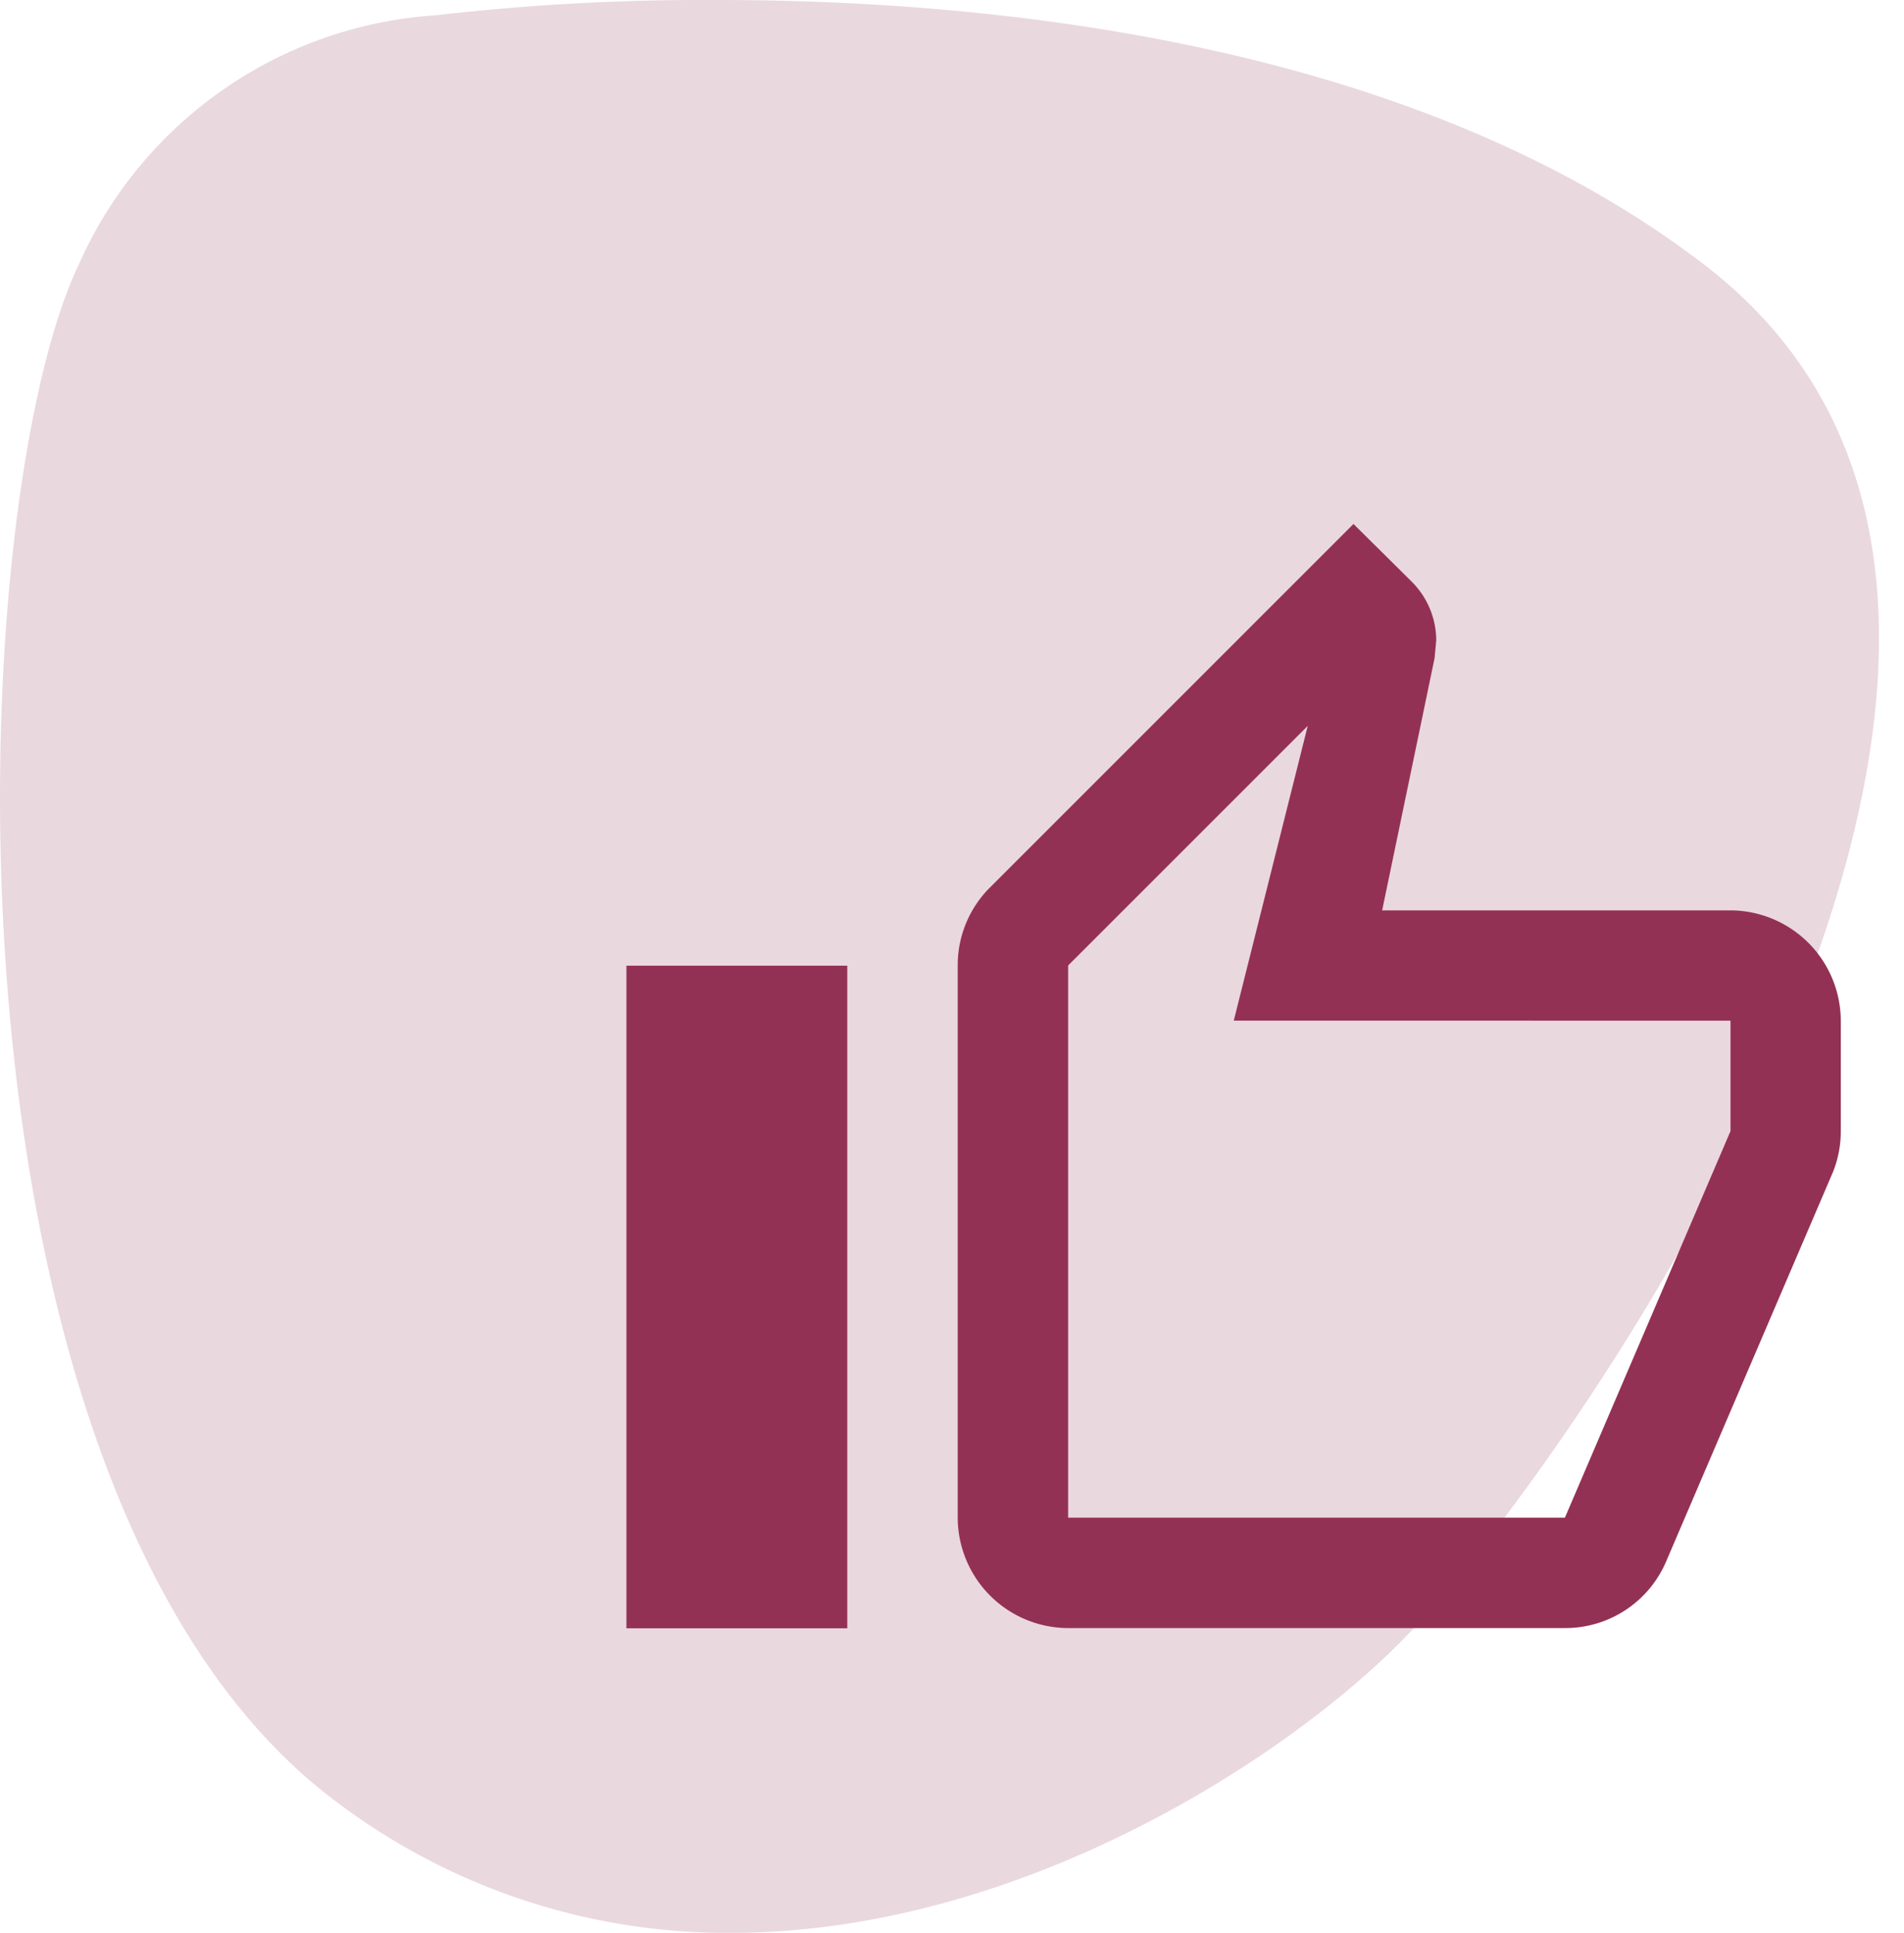 <svg xmlns="http://www.w3.org/2000/svg" width="50" height="50.755" viewBox="0 0 50 50.755">
  <g id="Gruppe_16122" data-name="Gruppe 16122" transform="translate(-514 -865.691)">
    <g id="Gruppe_16118" data-name="Gruppe 16118" transform="translate(124 218)">
      <g id="Gruppe_15560" data-name="Gruppe 15560" transform="translate(0 44)">
        <g id="Gruppe_5856" data-name="Gruppe 5856">
          <g id="Gruppe_5847" data-name="Gruppe 5847" transform="translate(-349 -277)">
            <g id="Gruppe_5805" data-name="Gruppe 5805" transform="translate(739 880.691)">
              <path id="Pfad_39" data-name="Pfad 39" d="M10.494,0A61.194,61.194,0,0,0,3.107.4,11.043,11.043,0,0,0-6.286,6.95C-9.416,13.5-10.269,39.394.544,47.362a17,17,0,0,0,10.3,3.394c7.733,0,14.922-4.793,17.88-7.947C32.988,38.255,48.646,16.341,36.4,6.95,28.78,1.1,17.74,0,10.494,0" transform="translate(8.353)" fill="#ead8df"/>
            </g>
          </g>
        </g>
      </g>
    </g>
    <g id="thumb_up_off_alt_black_24dp" transform="translate(529 878)">
      <g id="Gruppe_16119" data-name="Gruppe 16119">
        <rect id="Rechteck_4641" data-name="Rechteck 4641" width="35" height="35" fill="none"/>
      </g>
      <g id="Gruppe_16121" data-name="Gruppe 16121" transform="translate(1.45 1.45)">
        <g id="Gruppe_16120" data-name="Gruppe 16120">
          <path id="Pfad_12904" data-name="Pfad 12904" d="M12.6,29.994H25.645a2.88,2.88,0,0,0,2.667-1.769l4.378-10.22a2.864,2.864,0,0,0,.2-1.058v-2.9a2.908,2.908,0,0,0-2.9-2.9H20.846l1.377-6.625.043-.464a2.182,2.182,0,0,0-.638-1.537L20.093,1l-9.554,9.554A2.881,2.881,0,0,0,9.7,12.6v14.5A2.908,2.908,0,0,0,12.6,29.994Zm0-17.4,6.292-6.292-1.943,7.741H29.994v2.9L25.645,27.095H12.6ZM1,12.6H6.8v17.4H1Z" transform="translate(-1 -1)" fill="#933154"/>
        </g>
      </g>
    </g>
  </g>
</svg>
